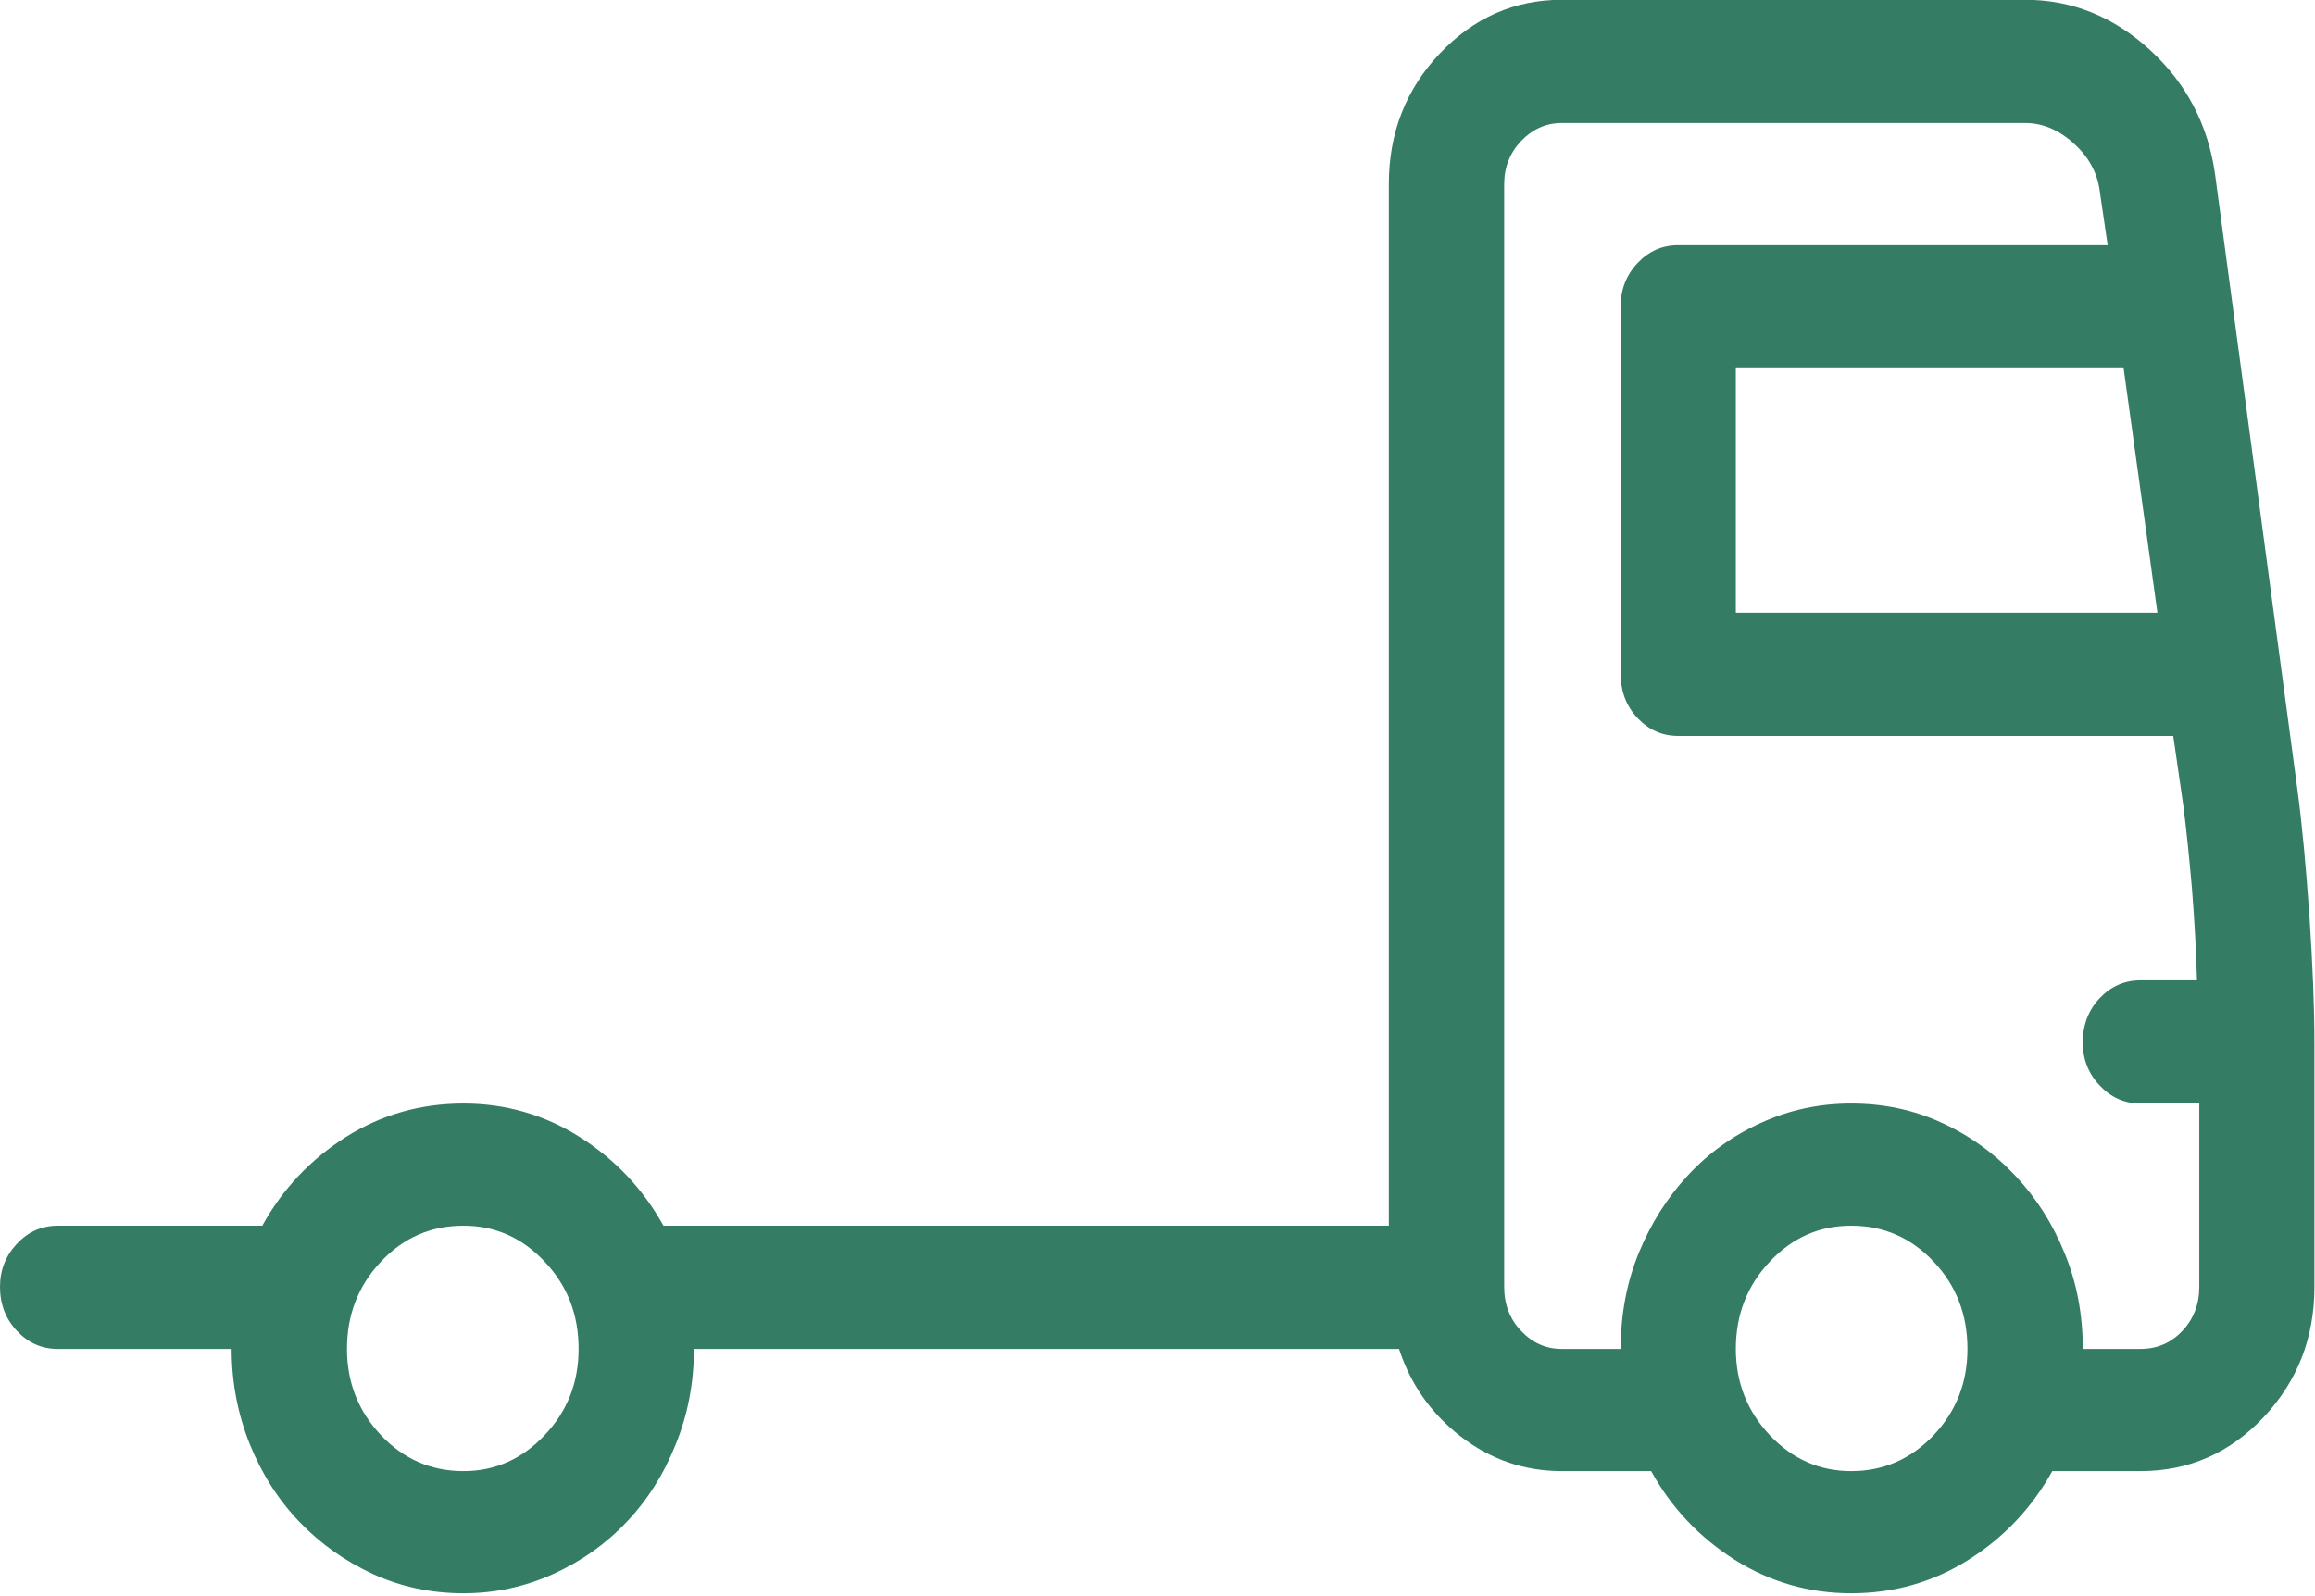 <?xml version="1.0" encoding="UTF-8" standalone="no"?>
<!DOCTYPE svg PUBLIC "-//W3C//DTD SVG 1.1//EN" "http://www.w3.org/Graphics/SVG/1.1/DTD/svg11.dtd">
<svg width="100%" height="100%" viewBox="0 0 467 322" version="1.1" xmlns="http://www.w3.org/2000/svg" xmlns:xlink="http://www.w3.org/1999/xlink" xml:space="preserve" xmlns:serif="http://www.serif.com/" style="fill-rule:evenodd;clip-rule:evenodd;stroke-linejoin:round;stroke-miterlimit:2;">
    <g transform="matrix(38.907,0,0,41.228,-7482.75,-9163.46)">
        <g id="Delivery">
            <path d="M204.236,226.129L203.809,223.117C203.773,222.875 203.661,222.672 203.472,222.508C203.282,222.344 203.066,222.262 202.824,222.262L200.422,222.262C200.176,222.262 199.965,222.35 199.789,222.525C199.613,222.701 199.525,222.914 199.525,223.164L199.525,228.262L195.764,228.262C195.658,228.082 195.514,227.938 195.33,227.828C195.147,227.719 194.945,227.664 194.727,227.664C194.504,227.664 194.301,227.719 194.117,227.828C193.934,227.938 193.789,228.082 193.684,228.262L192.623,228.262C192.541,228.262 192.471,228.291 192.412,228.35C192.354,228.408 192.324,228.479 192.324,228.561C192.324,228.647 192.354,228.719 192.412,228.777C192.471,228.836 192.541,228.865 192.623,228.865L193.525,228.865C193.525,229.029 193.557,229.185 193.619,229.331C193.682,229.478 193.768,229.605 193.877,229.712C193.986,229.819 194.113,229.904 194.258,229.967C194.402,230.029 194.559,230.061 194.727,230.061C194.891,230.061 195.046,230.029 195.192,229.967C195.339,229.904 195.466,229.819 195.573,229.712C195.681,229.605 195.766,229.478 195.828,229.331C195.891,229.185 195.922,229.029 195.922,228.865L199.578,228.865C199.637,229.037 199.743,229.18 199.897,229.293C200.052,229.406 200.227,229.463 200.422,229.463L200.885,229.463C200.99,229.643 201.135,229.787 201.318,229.897C201.502,230.006 201.703,230.061 201.922,230.061C202.145,230.061 202.348,230.006 202.531,229.897C202.715,229.787 202.859,229.643 202.965,229.463L203.422,229.463C203.672,229.463 203.885,229.375 204.061,229.199C204.236,229.023 204.324,228.811 204.324,228.561L204.324,227.365C204.324,227.193 204.315,226.986 204.298,226.744C204.28,226.502 204.26,226.297 204.236,226.129ZM194.727,229.463C194.559,229.463 194.416,229.404 194.299,229.287C194.182,229.17 194.123,229.029 194.123,228.865C194.123,228.697 194.182,228.555 194.299,228.438C194.416,228.32 194.559,228.262 194.727,228.262C194.891,228.262 195.031,228.32 195.148,228.438C195.266,228.555 195.324,228.697 195.324,228.865C195.324,229.029 195.266,229.17 195.148,229.287C195.031,229.404 194.891,229.463 194.727,229.463ZM203.51,225.262L201.324,225.262L201.324,224.061L203.334,224.061L203.51,225.262ZM201.922,229.463C201.758,229.463 201.617,229.404 201.5,229.287C201.383,229.17 201.324,229.029 201.324,228.865C201.324,228.697 201.383,228.555 201.5,228.438C201.617,228.32 201.758,228.262 201.922,228.262C202.09,228.262 202.232,228.32 202.35,228.438C202.467,228.555 202.525,228.697 202.525,228.865C202.525,229.029 202.467,229.17 202.35,229.287C202.232,229.404 202.09,229.463 201.922,229.463ZM203.422,228.865L203.123,228.865C203.123,228.697 203.092,228.541 203.029,228.397C202.967,228.252 202.881,228.125 202.772,228.016C202.662,227.906 202.535,227.82 202.391,227.758C202.246,227.695 202.09,227.664 201.922,227.664C201.758,227.664 201.603,227.695 201.456,227.758C201.31,227.82 201.183,227.906 201.075,228.016C200.968,228.125 200.883,228.252 200.82,228.397C200.758,228.541 200.727,228.697 200.727,228.865L200.422,228.865C200.34,228.865 200.27,228.836 200.211,228.777C200.152,228.719 200.123,228.647 200.123,228.561L200.123,223.164C200.123,223.082 200.152,223.012 200.211,222.953C200.27,222.895 200.34,222.865 200.422,222.865L202.824,222.865C202.914,222.865 202.998,222.898 203.076,222.965C203.154,223.031 203.199,223.109 203.211,223.199L203.252,223.463L201.025,223.463C200.943,223.463 200.873,223.492 200.814,223.551C200.756,223.609 200.727,223.68 200.727,223.762L200.727,225.561C200.727,225.647 200.756,225.719 200.814,225.777C200.873,225.836 200.943,225.865 201.025,225.865L203.592,225.865L203.645,226.211C203.66,226.324 203.675,226.458 203.689,226.612C203.702,226.767 203.711,226.916 203.715,227.061L203.422,227.061C203.34,227.061 203.27,227.09 203.211,227.148C203.152,227.207 203.123,227.279 203.123,227.365C203.123,227.447 203.152,227.518 203.211,227.576C203.27,227.635 203.34,227.664 203.422,227.664L203.727,227.664L203.727,228.561C203.727,228.647 203.697,228.719 203.639,228.777C203.58,228.836 203.508,228.865 203.422,228.865Z" style="fill:rgb(52,124,100);fill-rule:nonzero;"/>
        </g>
    </g>
</svg>
